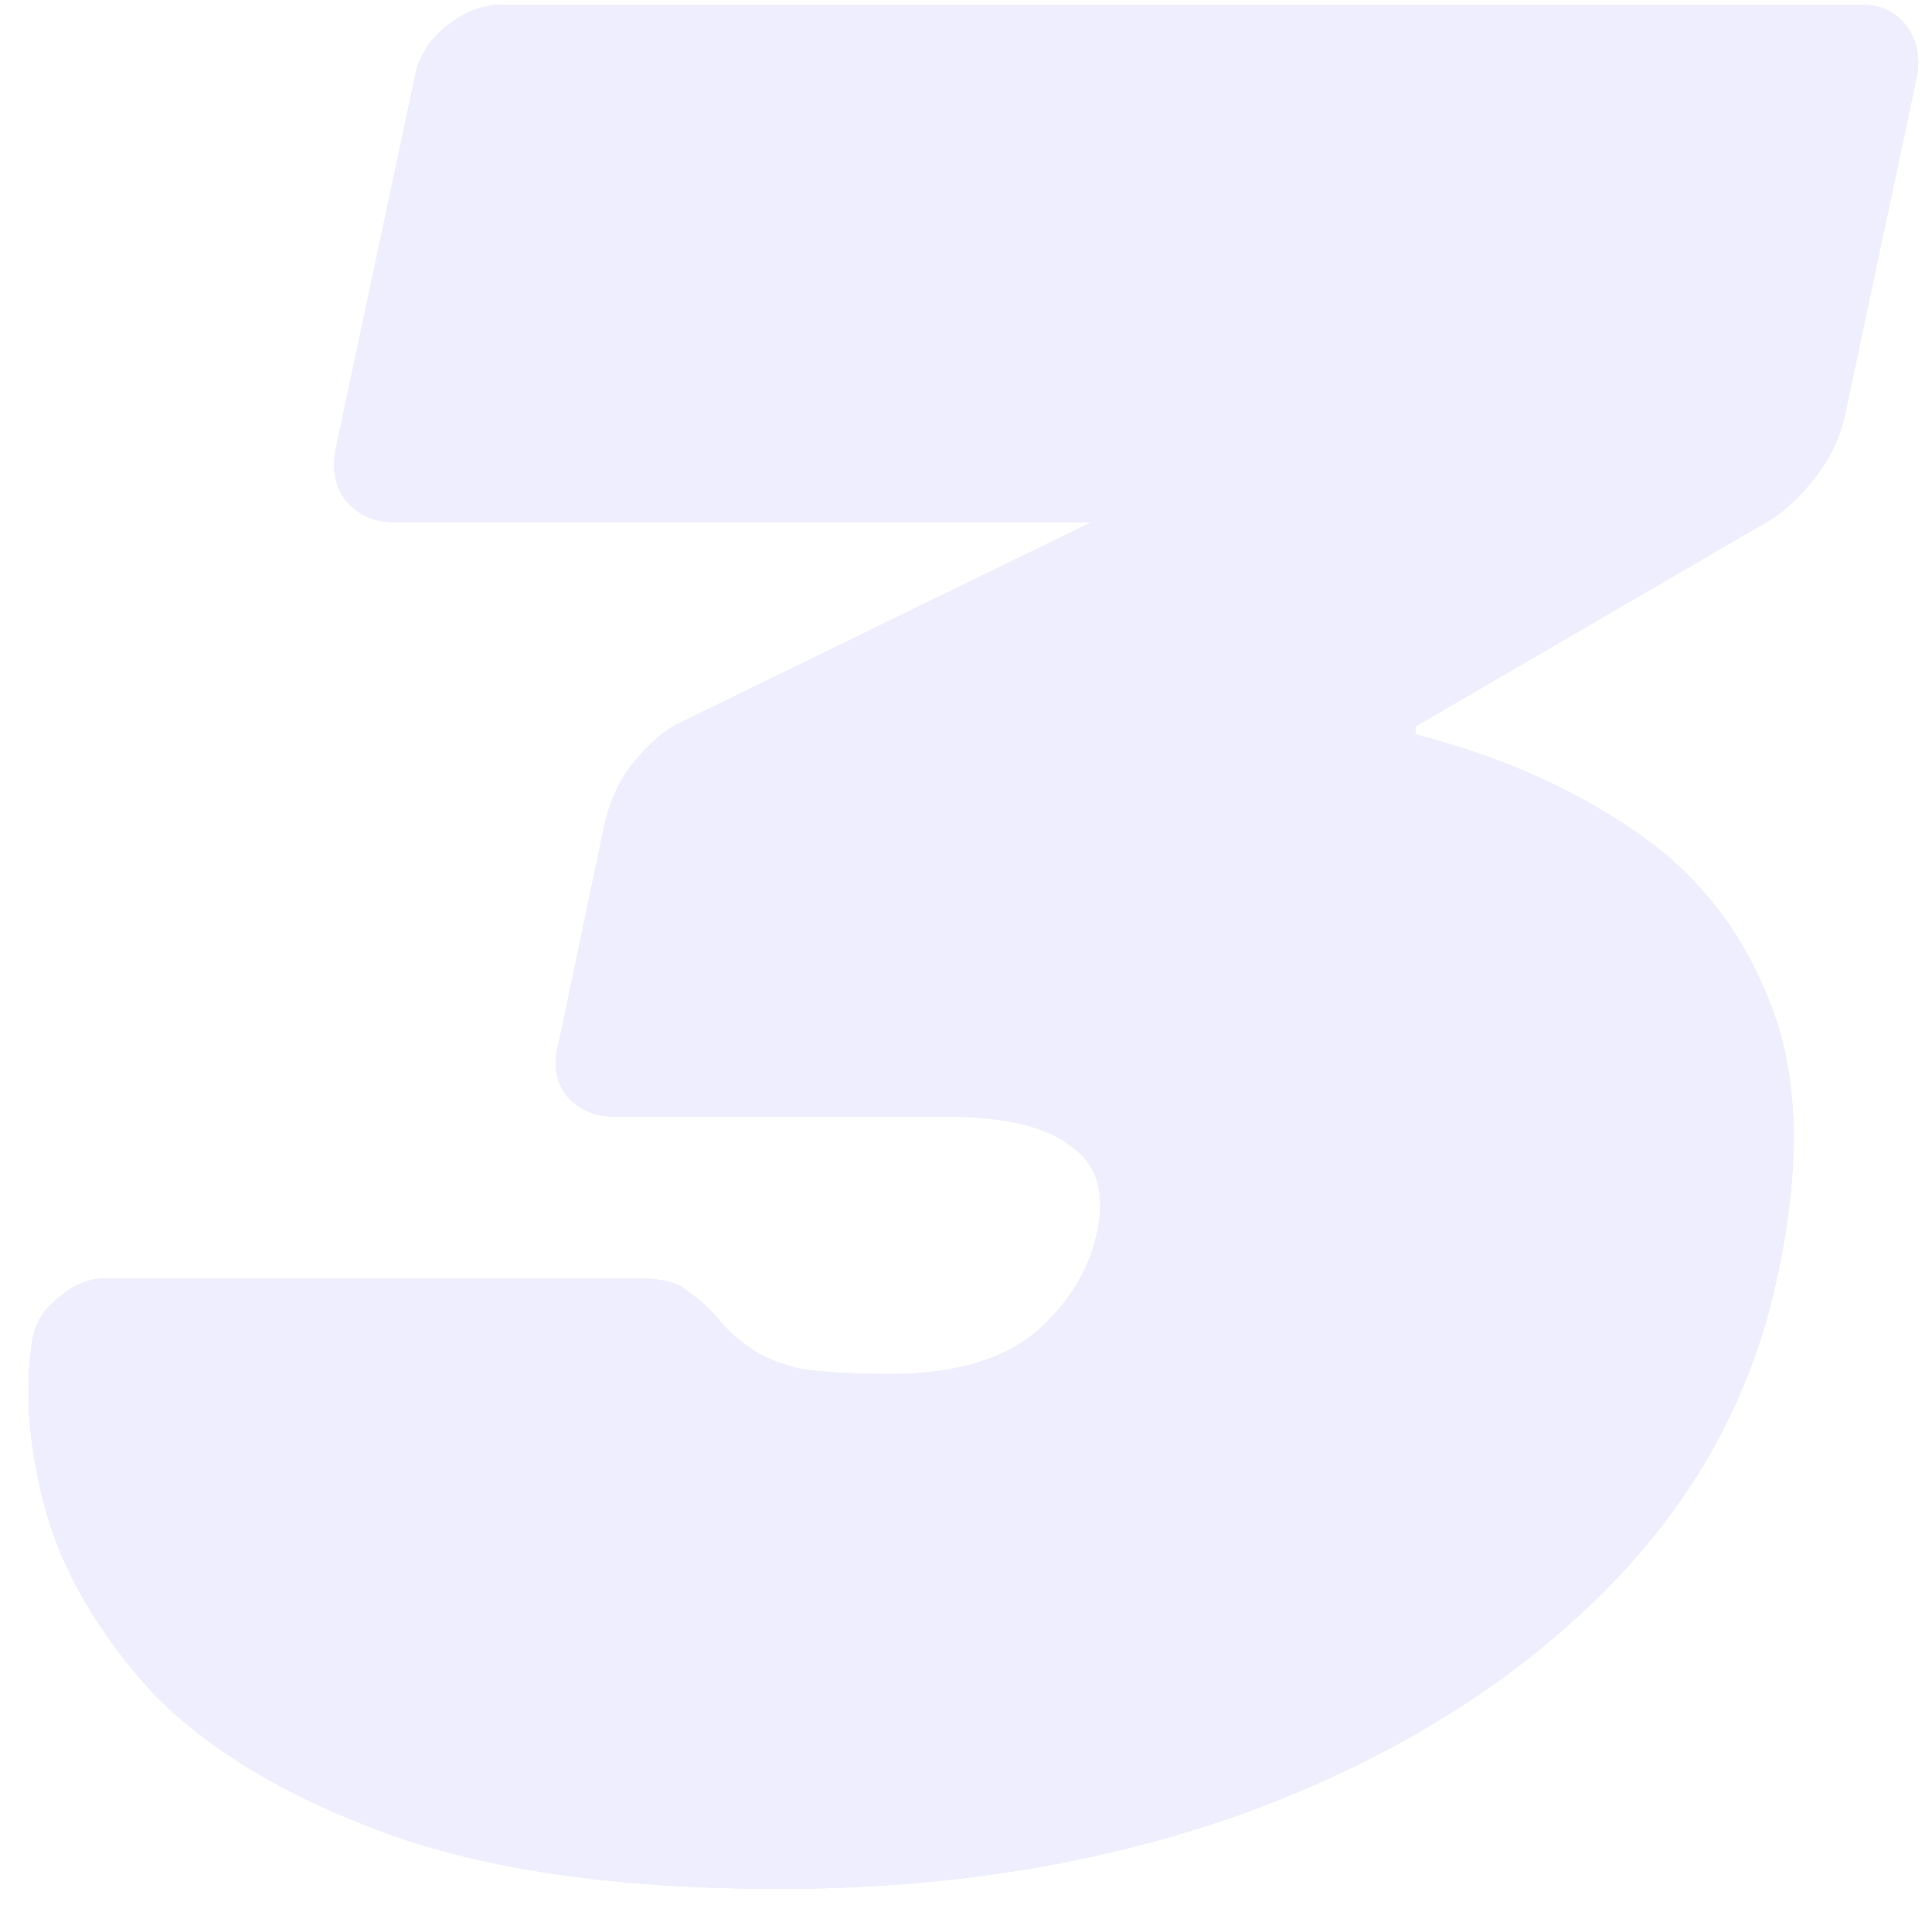 <svg width="83" height="82" viewBox="0 0 83 82" fill="none" xmlns="http://www.w3.org/2000/svg">
<g opacity="0.1">
<path d="M33.446 81.14C26.606 81.14 20.982 80.342 16.574 78.746C12.242 77.15 8.898 75.136 6.542 72.704C4.262 70.196 2.742 67.612 1.982 64.952C1.222 62.216 1.032 59.708 1.412 57.428C1.564 56.744 1.944 56.174 2.552 55.718C3.16 55.186 3.806 54.92 4.49 54.92H27.404C28.468 54.92 29.19 55.11 29.57 55.49C30.026 55.794 30.482 56.212 30.938 56.744C31.242 57.124 31.66 57.504 32.192 57.884C32.724 58.264 33.446 58.568 34.358 58.796C35.346 58.948 36.638 59.024 38.234 59.024C40.894 59.024 42.946 58.454 44.39 57.314C45.834 56.098 46.746 54.654 47.126 52.982C47.506 51.234 47.126 49.98 45.986 49.22C44.922 48.384 43.136 47.966 40.628 47.966H26.378C25.542 47.966 24.858 47.662 24.326 47.054C23.87 46.446 23.756 45.724 23.984 44.888L25.922 35.654C26.15 34.514 26.568 33.564 27.176 32.804C27.86 31.968 28.506 31.398 29.114 31.094L46.898 22.43H16.916C16.08 22.43 15.396 22.126 14.864 21.518C14.408 20.91 14.256 20.188 14.408 19.352L17.828 3.278C17.98 2.442 18.436 1.72 19.196 1.112C19.956 0.504 20.754 0.2 21.59 0.2H79.958C80.794 0.2 81.44 0.504 81.896 1.112C82.352 1.72 82.504 2.442 82.352 3.278L79.274 17.756C79.046 18.82 78.59 19.77 77.906 20.606C77.298 21.366 76.69 21.936 76.082 22.316L60.806 31.208V31.55C64.378 32.462 67.494 33.83 70.154 35.654C72.89 37.478 74.866 39.986 76.082 43.178C77.298 46.294 77.374 50.246 76.31 55.034C75.17 60.278 72.548 64.876 68.444 68.828C64.416 72.704 59.362 75.744 53.282 77.948C47.278 80.076 40.666 81.14 33.446 81.14Z" fill="black"/>
<path d="M33.446 81.14C26.606 81.14 20.982 80.342 16.574 78.746C12.242 77.15 8.898 75.136 6.542 72.704C4.262 70.196 2.742 67.612 1.982 64.952C1.222 62.216 1.032 59.708 1.412 57.428C1.564 56.744 1.944 56.174 2.552 55.718C3.16 55.186 3.806 54.92 4.49 54.92H27.404C28.468 54.92 29.19 55.11 29.57 55.49C30.026 55.794 30.482 56.212 30.938 56.744C31.242 57.124 31.66 57.504 32.192 57.884C32.724 58.264 33.446 58.568 34.358 58.796C35.346 58.948 36.638 59.024 38.234 59.024C40.894 59.024 42.946 58.454 44.39 57.314C45.834 56.098 46.746 54.654 47.126 52.982C47.506 51.234 47.126 49.98 45.986 49.22C44.922 48.384 43.136 47.966 40.628 47.966H26.378C25.542 47.966 24.858 47.662 24.326 47.054C23.87 46.446 23.756 45.724 23.984 44.888L25.922 35.654C26.15 34.514 26.568 33.564 27.176 32.804C27.86 31.968 28.506 31.398 29.114 31.094L46.898 22.43H16.916C16.08 22.43 15.396 22.126 14.864 21.518C14.408 20.91 14.256 20.188 14.408 19.352L17.828 3.278C17.98 2.442 18.436 1.72 19.196 1.112C19.956 0.504 20.754 0.2 21.59 0.2H79.958C80.794 0.2 81.44 0.504 81.896 1.112C82.352 1.72 82.504 2.442 82.352 3.278L79.274 17.756C79.046 18.82 78.59 19.77 77.906 20.606C77.298 21.366 76.69 21.936 76.082 22.316L60.806 31.208V31.55C64.378 32.462 67.494 33.83 70.154 35.654C72.89 37.478 74.866 39.986 76.082 43.178C77.298 46.294 77.374 50.246 76.31 55.034C75.17 60.278 72.548 64.876 68.444 68.828C64.416 72.704 59.362 75.744 53.282 77.948C47.278 80.076 40.666 81.14 33.446 81.14Z" fill="#5256FF"/>
</g>
</svg>
